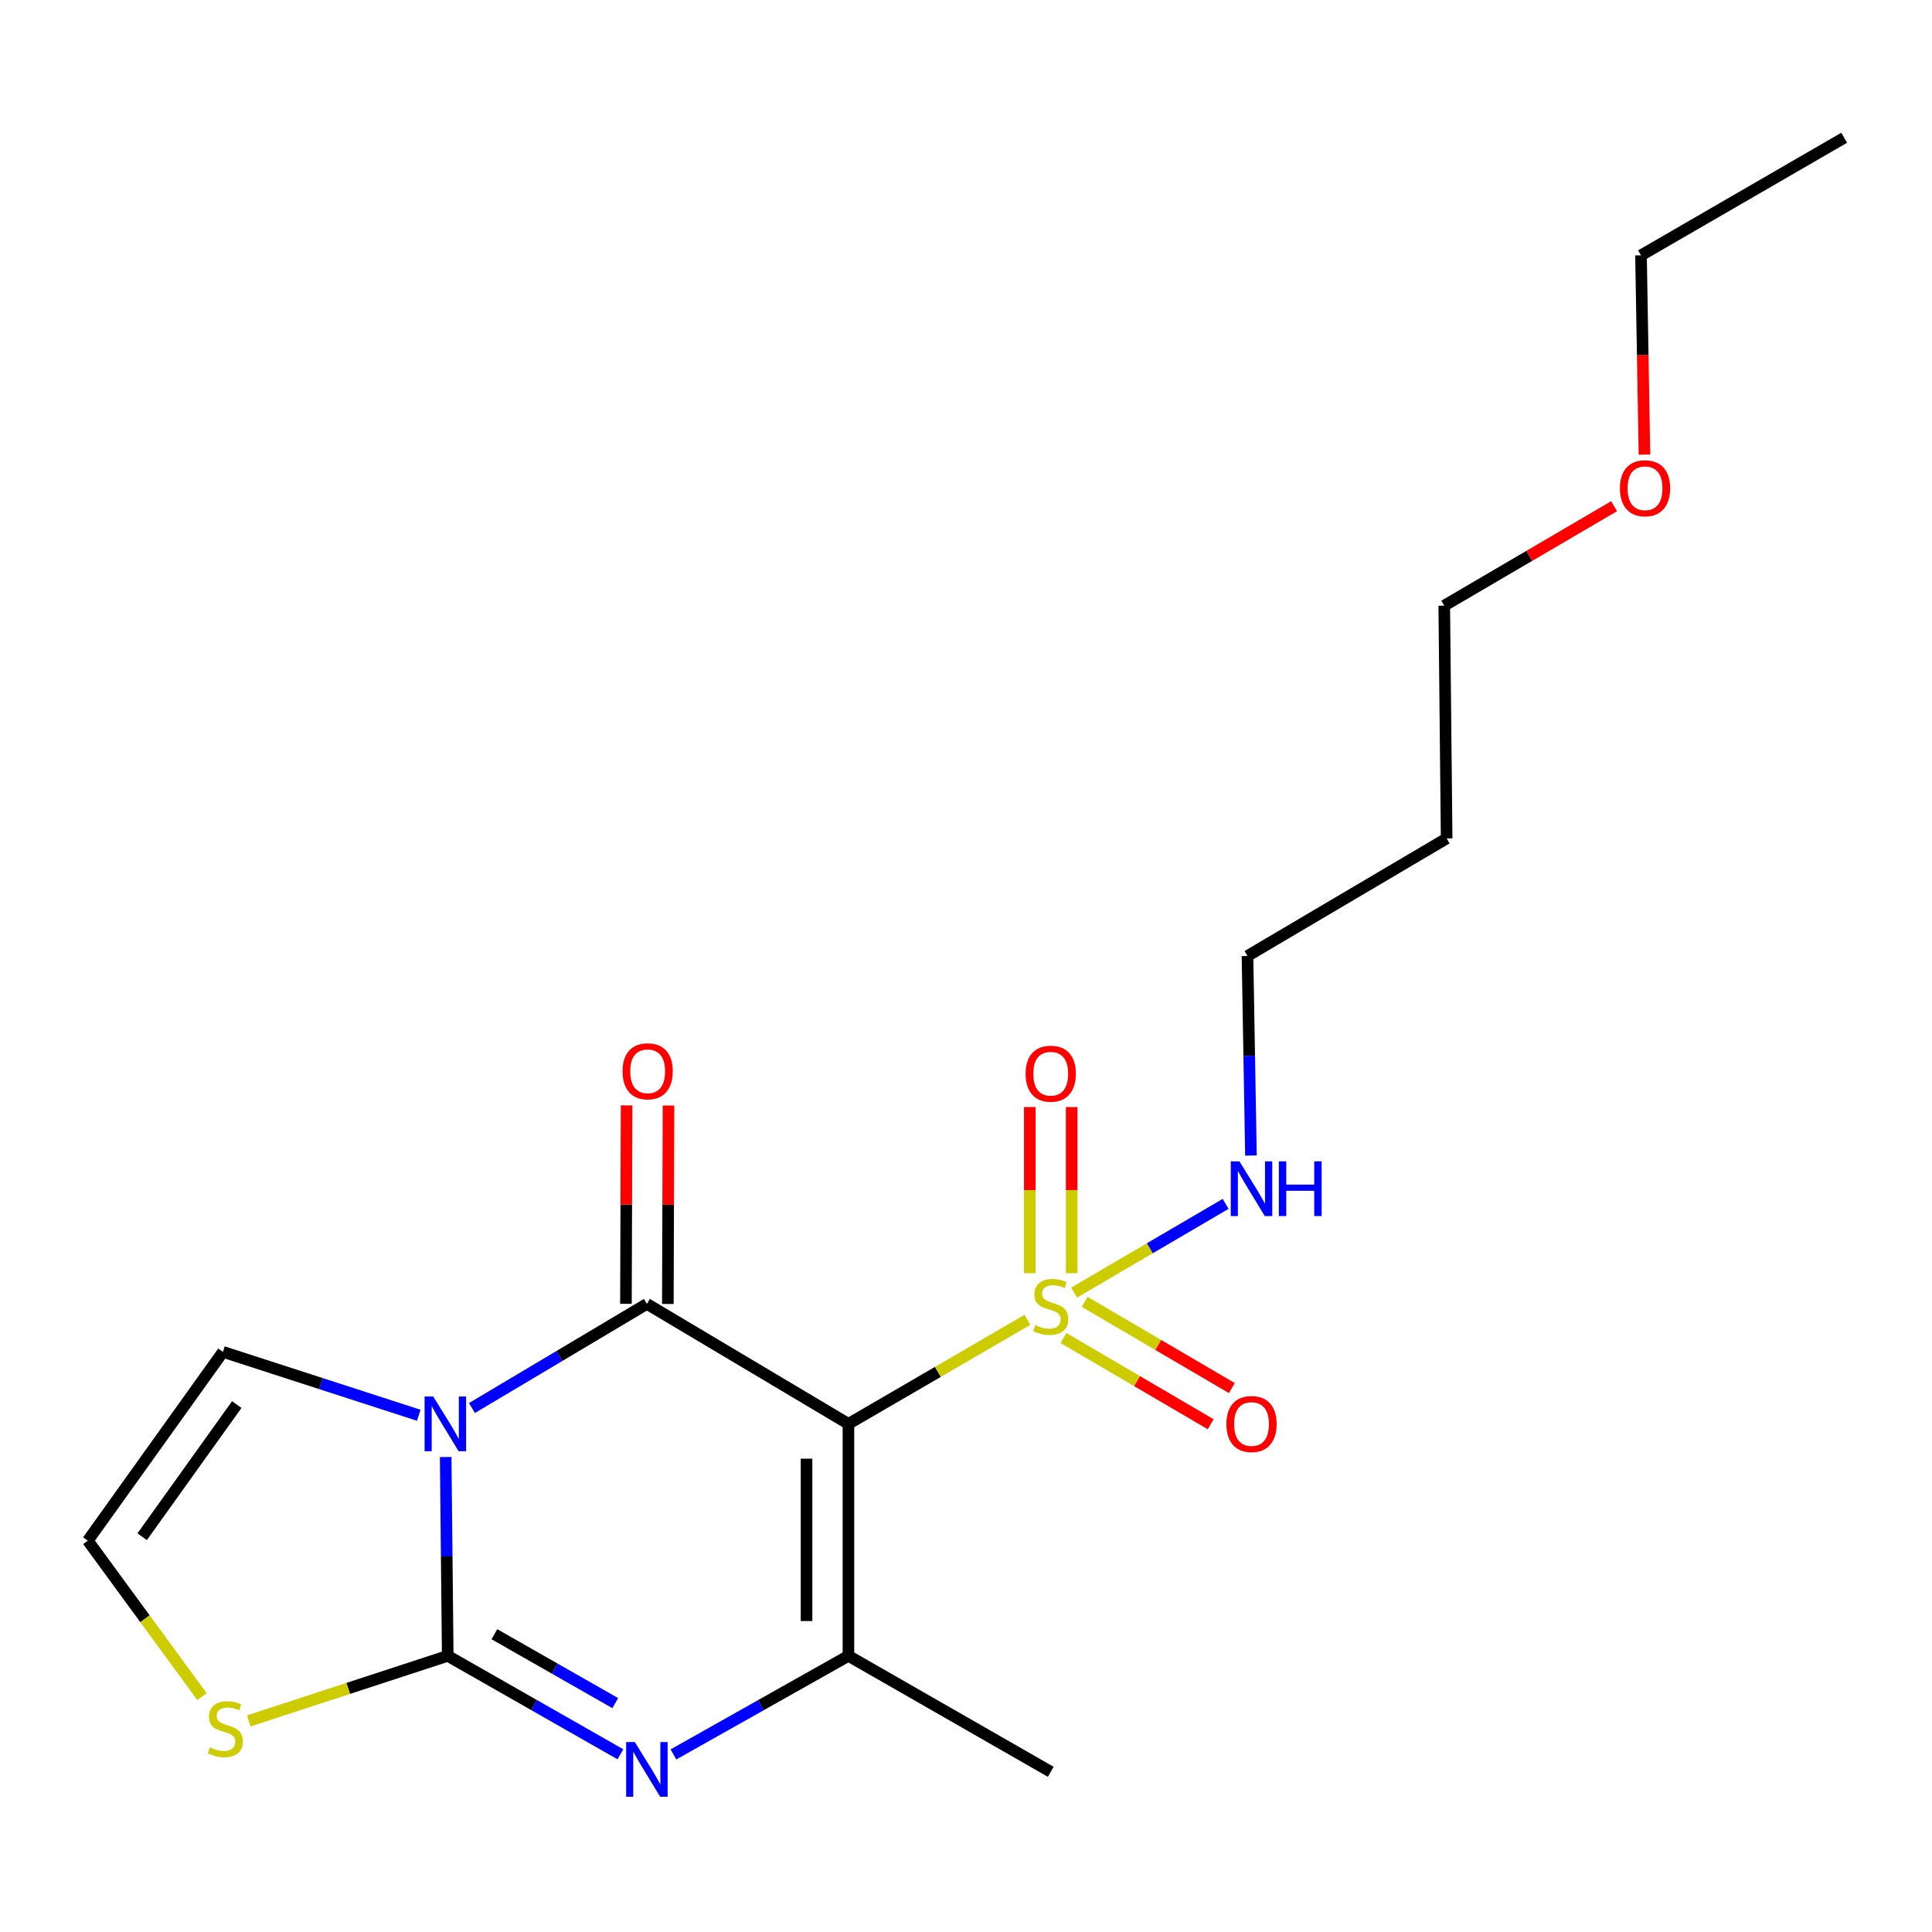 <?xml version='1.0' encoding='iso-8859-1'?>
<svg version='1.1' baseProfile='full'
              xmlns='http://www.w3.org/2000/svg'
                      xmlns:rdkit='http://www.rdkit.org/xml'
                      xmlns:xlink='http://www.w3.org/1999/xlink'
                  xml:space='preserve'
width='1000px' height='1000px' viewBox='0 0 1000 1000'>
<!-- END OF HEADER -->
<rect style='opacity:1.0;fill:#FFFFFF;stroke:none' width='1000' height='1000' x='0' y='0'> </rect>
<path class='bond-1' d='M 439.151,736.994 L 334.829,674.893' style='fill:none;fill-rule:evenodd;stroke:#000000;stroke-width:6px;stroke-linecap:butt;stroke-linejoin:miter;stroke-opacity:1' />
<path class='bond-3' d='M 439.151,736.994 L 485.451,710.083' style='fill:none;fill-rule:evenodd;stroke:#000000;stroke-width:6px;stroke-linecap:butt;stroke-linejoin:miter;stroke-opacity:1' />
<path class='bond-3' d='M 485.451,710.083 L 531.751,683.171' style='fill:none;fill-rule:evenodd;stroke:#CCCC00;stroke-width:6px;stroke-linecap:butt;stroke-linejoin:miter;stroke-opacity:1' />
<path class='bond-5' d='M 439.151,736.994 L 439.151,857.065' style='fill:none;fill-rule:evenodd;stroke:#000000;stroke-width:6px;stroke-linecap:butt;stroke-linejoin:miter;stroke-opacity:1' />
<path class='bond-5' d='M 417.463,755.005 L 417.463,839.054' style='fill:none;fill-rule:evenodd;stroke:#000000;stroke-width:6px;stroke-linecap:butt;stroke-linejoin:miter;stroke-opacity:1' />
<path class='bond-0' d='M 244.282,728.794 L 289.555,701.843' style='fill:none;fill-rule:evenodd;stroke:#0000FF;stroke-width:6px;stroke-linecap:butt;stroke-linejoin:miter;stroke-opacity:1' />
<path class='bond-0' d='M 289.555,701.843 L 334.829,674.893' style='fill:none;fill-rule:evenodd;stroke:#000000;stroke-width:6px;stroke-linecap:butt;stroke-linejoin:miter;stroke-opacity:1' />
<path class='bond-7' d='M 216.742,732.538 L 166.071,716.132' style='fill:none;fill-rule:evenodd;stroke:#0000FF;stroke-width:6px;stroke-linecap:butt;stroke-linejoin:miter;stroke-opacity:1' />
<path class='bond-7' d='M 166.071,716.132 L 115.4,699.726' style='fill:none;fill-rule:evenodd;stroke:#000000;stroke-width:6px;stroke-linecap:butt;stroke-linejoin:miter;stroke-opacity:1' />
<path class='bond-20' d='M 230.684,754.156 L 231.216,805.611' style='fill:none;fill-rule:evenodd;stroke:#0000FF;stroke-width:6px;stroke-linecap:butt;stroke-linejoin:miter;stroke-opacity:1' />
<path class='bond-20' d='M 231.216,805.611 L 231.748,857.065' style='fill:none;fill-rule:evenodd;stroke:#000000;stroke-width:6px;stroke-linecap:butt;stroke-linejoin:miter;stroke-opacity:1' />
<path class='bond-8' d='M 345.673,674.928 L 345.843,623.574' style='fill:none;fill-rule:evenodd;stroke:#000000;stroke-width:6px;stroke-linecap:butt;stroke-linejoin:miter;stroke-opacity:1' />
<path class='bond-8' d='M 345.843,623.574 L 346.012,572.22' style='fill:none;fill-rule:evenodd;stroke:#FF0000;stroke-width:6px;stroke-linecap:butt;stroke-linejoin:miter;stroke-opacity:1' />
<path class='bond-8' d='M 323.985,674.857 L 324.154,623.503' style='fill:none;fill-rule:evenodd;stroke:#000000;stroke-width:6px;stroke-linecap:butt;stroke-linejoin:miter;stroke-opacity:1' />
<path class='bond-8' d='M 324.154,623.503 L 324.324,572.149' style='fill:none;fill-rule:evenodd;stroke:#FF0000;stroke-width:6px;stroke-linecap:butt;stroke-linejoin:miter;stroke-opacity:1' />
<path class='bond-2' d='M 231.748,857.065 L 276.435,882.54' style='fill:none;fill-rule:evenodd;stroke:#000000;stroke-width:6px;stroke-linecap:butt;stroke-linejoin:miter;stroke-opacity:1' />
<path class='bond-2' d='M 276.435,882.54 L 321.123,908.016' style='fill:none;fill-rule:evenodd;stroke:#0000FF;stroke-width:6px;stroke-linecap:butt;stroke-linejoin:miter;stroke-opacity:1' />
<path class='bond-2' d='M 255.895,845.866 L 287.177,863.698' style='fill:none;fill-rule:evenodd;stroke:#000000;stroke-width:6px;stroke-linecap:butt;stroke-linejoin:miter;stroke-opacity:1' />
<path class='bond-2' d='M 287.177,863.698 L 318.458,881.531' style='fill:none;fill-rule:evenodd;stroke:#0000FF;stroke-width:6px;stroke-linecap:butt;stroke-linejoin:miter;stroke-opacity:1' />
<path class='bond-6' d='M 231.748,857.065 L 180.248,873.906' style='fill:none;fill-rule:evenodd;stroke:#000000;stroke-width:6px;stroke-linecap:butt;stroke-linejoin:miter;stroke-opacity:1' />
<path class='bond-6' d='M 180.248,873.906 L 128.749,890.747' style='fill:none;fill-rule:evenodd;stroke:#CCCC00;stroke-width:6px;stroke-linecap:butt;stroke-linejoin:miter;stroke-opacity:1' />
<path class='bond-9' d='M 550.47,692.572 L 588.557,714.877' style='fill:none;fill-rule:evenodd;stroke:#CCCC00;stroke-width:6px;stroke-linecap:butt;stroke-linejoin:miter;stroke-opacity:1' />
<path class='bond-9' d='M 588.557,714.877 L 626.643,737.181' style='fill:none;fill-rule:evenodd;stroke:#FF0000;stroke-width:6px;stroke-linecap:butt;stroke-linejoin:miter;stroke-opacity:1' />
<path class='bond-9' d='M 561.43,673.857 L 599.517,696.161' style='fill:none;fill-rule:evenodd;stroke:#CCCC00;stroke-width:6px;stroke-linecap:butt;stroke-linejoin:miter;stroke-opacity:1' />
<path class='bond-9' d='M 599.517,696.161 L 637.603,718.465' style='fill:none;fill-rule:evenodd;stroke:#FF0000;stroke-width:6px;stroke-linecap:butt;stroke-linejoin:miter;stroke-opacity:1' />
<path class='bond-10' d='M 554.704,659.002 L 554.704,616.005' style='fill:none;fill-rule:evenodd;stroke:#CCCC00;stroke-width:6px;stroke-linecap:butt;stroke-linejoin:miter;stroke-opacity:1' />
<path class='bond-10' d='M 554.704,616.005 L 554.704,573.009' style='fill:none;fill-rule:evenodd;stroke:#FF0000;stroke-width:6px;stroke-linecap:butt;stroke-linejoin:miter;stroke-opacity:1' />
<path class='bond-10' d='M 533.015,659.002 L 533.015,616.005' style='fill:none;fill-rule:evenodd;stroke:#CCCC00;stroke-width:6px;stroke-linecap:butt;stroke-linejoin:miter;stroke-opacity:1' />
<path class='bond-10' d='M 533.015,616.005 L 533.015,573.009' style='fill:none;fill-rule:evenodd;stroke:#FF0000;stroke-width:6px;stroke-linecap:butt;stroke-linejoin:miter;stroke-opacity:1' />
<path class='bond-12' d='M 555.95,669.053 L 595.167,646.087' style='fill:none;fill-rule:evenodd;stroke:#CCCC00;stroke-width:6px;stroke-linecap:butt;stroke-linejoin:miter;stroke-opacity:1' />
<path class='bond-12' d='M 595.167,646.087 L 634.383,623.121' style='fill:none;fill-rule:evenodd;stroke:#0000FF;stroke-width:6px;stroke-linecap:butt;stroke-linejoin:miter;stroke-opacity:1' />
<path class='bond-4' d='M 348.562,908.093 L 393.857,882.579' style='fill:none;fill-rule:evenodd;stroke:#0000FF;stroke-width:6px;stroke-linecap:butt;stroke-linejoin:miter;stroke-opacity:1' />
<path class='bond-4' d='M 393.857,882.579 L 439.151,857.065' style='fill:none;fill-rule:evenodd;stroke:#000000;stroke-width:6px;stroke-linecap:butt;stroke-linejoin:miter;stroke-opacity:1' />
<path class='bond-13' d='M 439.151,857.065 L 543.859,917.082' style='fill:none;fill-rule:evenodd;stroke:#000000;stroke-width:6px;stroke-linecap:butt;stroke-linejoin:miter;stroke-opacity:1' />
<path class='bond-21' d='M 104.548,878.184 L 75.001,837.815' style='fill:none;fill-rule:evenodd;stroke:#CCCC00;stroke-width:6px;stroke-linecap:butt;stroke-linejoin:miter;stroke-opacity:1' />
<path class='bond-21' d='M 75.001,837.815 L 45.455,797.445' style='fill:none;fill-rule:evenodd;stroke:#000000;stroke-width:6px;stroke-linecap:butt;stroke-linejoin:miter;stroke-opacity:1' />
<path class='bond-11' d='M 115.4,699.726 L 45.455,797.445' style='fill:none;fill-rule:evenodd;stroke:#000000;stroke-width:6px;stroke-linecap:butt;stroke-linejoin:miter;stroke-opacity:1' />
<path class='bond-11' d='M 122.545,727.008 L 73.583,795.411' style='fill:none;fill-rule:evenodd;stroke:#000000;stroke-width:6px;stroke-linecap:butt;stroke-linejoin:miter;stroke-opacity:1' />
<path class='bond-16' d='M 647.487,598.101 L 646.593,546.459' style='fill:none;fill-rule:evenodd;stroke:#0000FF;stroke-width:6px;stroke-linecap:butt;stroke-linejoin:miter;stroke-opacity:1' />
<path class='bond-16' d='M 646.593,546.459 L 645.699,494.817' style='fill:none;fill-rule:evenodd;stroke:#000000;stroke-width:6px;stroke-linecap:butt;stroke-linejoin:miter;stroke-opacity:1' />
<path class='bond-14' d='M 748.781,433.968 L 645.699,494.817' style='fill:none;fill-rule:evenodd;stroke:#000000;stroke-width:6px;stroke-linecap:butt;stroke-linejoin:miter;stroke-opacity:1' />
<path class='bond-17' d='M 748.781,433.968 L 747.54,313.488' style='fill:none;fill-rule:evenodd;stroke:#000000;stroke-width:6px;stroke-linecap:butt;stroke-linejoin:miter;stroke-opacity:1' />
<path class='bond-15' d='M 835.454,262.014 L 791.497,287.751' style='fill:none;fill-rule:evenodd;stroke:#FF0000;stroke-width:6px;stroke-linecap:butt;stroke-linejoin:miter;stroke-opacity:1' />
<path class='bond-15' d='M 791.497,287.751 L 747.54,313.488' style='fill:none;fill-rule:evenodd;stroke:#000000;stroke-width:6px;stroke-linecap:butt;stroke-linejoin:miter;stroke-opacity:1' />
<path class='bond-18' d='M 851.164,235.307 L 850.272,183.739' style='fill:none;fill-rule:evenodd;stroke:#FF0000;stroke-width:6px;stroke-linecap:butt;stroke-linejoin:miter;stroke-opacity:1' />
<path class='bond-18' d='M 850.272,183.739 L 849.38,132.171' style='fill:none;fill-rule:evenodd;stroke:#000000;stroke-width:6px;stroke-linecap:butt;stroke-linejoin:miter;stroke-opacity:1' />
<path class='bond-19' d='M 849.38,132.171 L 954.545,71.298' style='fill:none;fill-rule:evenodd;stroke:#000000;stroke-width:6px;stroke-linecap:butt;stroke-linejoin:miter;stroke-opacity:1' />
<path  class='atom-1' d='M 224.247 722.834
L 233.527 737.834
Q 234.447 739.314, 235.927 741.994
Q 237.407 744.674, 237.487 744.834
L 237.487 722.834
L 241.247 722.834
L 241.247 751.154
L 237.367 751.154
L 227.407 734.754
Q 226.247 732.834, 225.007 730.634
Q 223.807 728.434, 223.447 727.754
L 223.447 751.154
L 219.767 751.154
L 219.767 722.834
L 224.247 722.834
' fill='#0000FF'/>
<path  class='atom-4' d='M 535.859 685.854
Q 536.179 685.974, 537.499 686.534
Q 538.819 687.094, 540.259 687.454
Q 541.739 687.774, 543.179 687.774
Q 545.859 687.774, 547.419 686.494
Q 548.979 685.174, 548.979 682.894
Q 548.979 681.334, 548.179 680.374
Q 547.419 679.414, 546.219 678.894
Q 545.019 678.374, 543.019 677.774
Q 540.499 677.014, 538.979 676.294
Q 537.499 675.574, 536.419 674.054
Q 535.379 672.534, 535.379 669.974
Q 535.379 666.414, 537.779 664.214
Q 540.219 662.014, 545.019 662.014
Q 548.299 662.014, 552.019 663.574
L 551.099 666.654
Q 547.699 665.254, 545.139 665.254
Q 542.379 665.254, 540.859 666.414
Q 539.339 667.534, 539.379 669.494
Q 539.379 671.014, 540.139 671.934
Q 540.939 672.854, 542.059 673.374
Q 543.219 673.894, 545.139 674.494
Q 547.699 675.294, 549.219 676.094
Q 550.739 676.894, 551.819 678.534
Q 552.939 680.134, 552.939 682.894
Q 552.939 686.814, 550.299 688.934
Q 547.699 691.014, 543.339 691.014
Q 540.819 691.014, 538.899 690.454
Q 537.019 689.934, 534.779 689.014
L 535.859 685.854
' fill='#CCCC00'/>
<path  class='atom-5' d='M 328.569 901.669
L 337.849 916.669
Q 338.769 918.149, 340.249 920.829
Q 341.729 923.509, 341.809 923.669
L 341.809 901.669
L 345.569 901.669
L 345.569 929.989
L 341.689 929.989
L 331.729 913.589
Q 330.569 911.669, 329.329 909.469
Q 328.129 907.269, 327.769 906.589
L 327.769 929.989
L 324.089 929.989
L 324.089 901.669
L 328.569 901.669
' fill='#0000FF'/>
<path  class='atom-7' d='M 108.641 904.427
Q 108.961 904.547, 110.281 905.107
Q 111.601 905.667, 113.041 906.027
Q 114.521 906.347, 115.961 906.347
Q 118.641 906.347, 120.201 905.067
Q 121.761 903.747, 121.761 901.467
Q 121.761 899.907, 120.961 898.947
Q 120.201 897.987, 119.001 897.467
Q 117.801 896.947, 115.801 896.347
Q 113.281 895.587, 111.761 894.867
Q 110.281 894.147, 109.201 892.627
Q 108.161 891.107, 108.161 888.547
Q 108.161 884.987, 110.561 882.787
Q 113.001 880.587, 117.801 880.587
Q 121.081 880.587, 124.801 882.147
L 123.881 885.227
Q 120.481 883.827, 117.921 883.827
Q 115.161 883.827, 113.641 884.987
Q 112.121 886.107, 112.161 888.067
Q 112.161 889.587, 112.921 890.507
Q 113.721 891.427, 114.841 891.947
Q 116.001 892.467, 117.921 893.067
Q 120.481 893.867, 122.001 894.667
Q 123.521 895.467, 124.601 897.107
Q 125.721 898.707, 125.721 901.467
Q 125.721 905.387, 123.081 907.507
Q 120.481 909.587, 116.121 909.587
Q 113.601 909.587, 111.681 909.027
Q 109.801 908.507, 107.561 907.587
L 108.641 904.427
' fill='#CCCC00'/>
<path  class='atom-9' d='M 322.227 554.492
Q 322.227 547.692, 325.587 543.892
Q 328.947 540.092, 335.227 540.092
Q 341.507 540.092, 344.867 543.892
Q 348.227 547.692, 348.227 554.492
Q 348.227 561.372, 344.827 565.292
Q 341.427 569.172, 335.227 569.172
Q 328.987 569.172, 325.587 565.292
Q 322.227 561.412, 322.227 554.492
M 335.227 565.972
Q 339.547 565.972, 341.867 563.092
Q 344.227 560.172, 344.227 554.492
Q 344.227 548.932, 341.867 546.132
Q 339.547 543.292, 335.227 543.292
Q 330.907 543.292, 328.547 546.092
Q 326.227 548.892, 326.227 554.492
Q 326.227 560.212, 328.547 563.092
Q 330.907 565.972, 335.227 565.972
' fill='#FF0000'/>
<path  class='atom-10' d='M 634.784 737.074
Q 634.784 730.274, 638.144 726.474
Q 641.504 722.674, 647.784 722.674
Q 654.064 722.674, 657.424 726.474
Q 660.784 730.274, 660.784 737.074
Q 660.784 743.954, 657.384 747.874
Q 653.984 751.754, 647.784 751.754
Q 641.544 751.754, 638.144 747.874
Q 634.784 743.994, 634.784 737.074
M 647.784 748.554
Q 652.104 748.554, 654.424 745.674
Q 656.784 742.754, 656.784 737.074
Q 656.784 731.514, 654.424 728.714
Q 652.104 725.874, 647.784 725.874
Q 643.464 725.874, 641.104 728.674
Q 638.784 731.474, 638.784 737.074
Q 638.784 742.794, 641.104 745.674
Q 643.464 748.554, 647.784 748.554
' fill='#FF0000'/>
<path  class='atom-11' d='M 530.859 555.745
Q 530.859 548.945, 534.219 545.145
Q 537.579 541.345, 543.859 541.345
Q 550.139 541.345, 553.499 545.145
Q 556.859 548.945, 556.859 555.745
Q 556.859 562.625, 553.459 566.545
Q 550.059 570.425, 543.859 570.425
Q 537.619 570.425, 534.219 566.545
Q 530.859 562.665, 530.859 555.745
M 543.859 567.225
Q 548.179 567.225, 550.499 564.345
Q 552.859 561.425, 552.859 555.745
Q 552.859 550.185, 550.499 547.385
Q 548.179 544.545, 543.859 544.545
Q 539.539 544.545, 537.179 547.345
Q 534.859 550.145, 534.859 555.745
Q 534.859 561.465, 537.179 564.345
Q 539.539 567.225, 543.859 567.225
' fill='#FF0000'/>
<path  class='atom-13' d='M 641.524 601.113
L 650.804 616.113
Q 651.724 617.593, 653.204 620.273
Q 654.684 622.953, 654.764 623.113
L 654.764 601.113
L 658.524 601.113
L 658.524 629.433
L 654.644 629.433
L 644.684 613.033
Q 643.524 611.113, 642.284 608.913
Q 641.084 606.713, 640.724 606.033
L 640.724 629.433
L 637.044 629.433
L 637.044 601.113
L 641.524 601.113
' fill='#0000FF'/>
<path  class='atom-13' d='M 661.924 601.113
L 665.764 601.113
L 665.764 613.153
L 680.244 613.153
L 680.244 601.113
L 684.084 601.113
L 684.084 629.433
L 680.244 629.433
L 680.244 616.353
L 665.764 616.353
L 665.764 629.433
L 661.924 629.433
L 661.924 601.113
' fill='#0000FF'/>
<path  class='atom-16' d='M 838.464 252.719
Q 838.464 245.919, 841.824 242.119
Q 845.184 238.319, 851.464 238.319
Q 857.744 238.319, 861.104 242.119
Q 864.464 245.919, 864.464 252.719
Q 864.464 259.599, 861.064 263.519
Q 857.664 267.399, 851.464 267.399
Q 845.224 267.399, 841.824 263.519
Q 838.464 259.639, 838.464 252.719
M 851.464 264.199
Q 855.784 264.199, 858.104 261.319
Q 860.464 258.399, 860.464 252.719
Q 860.464 247.159, 858.104 244.359
Q 855.784 241.519, 851.464 241.519
Q 847.144 241.519, 844.784 244.319
Q 842.464 247.119, 842.464 252.719
Q 842.464 258.439, 844.784 261.319
Q 847.144 264.199, 851.464 264.199
' fill='#FF0000'/>
</svg>
